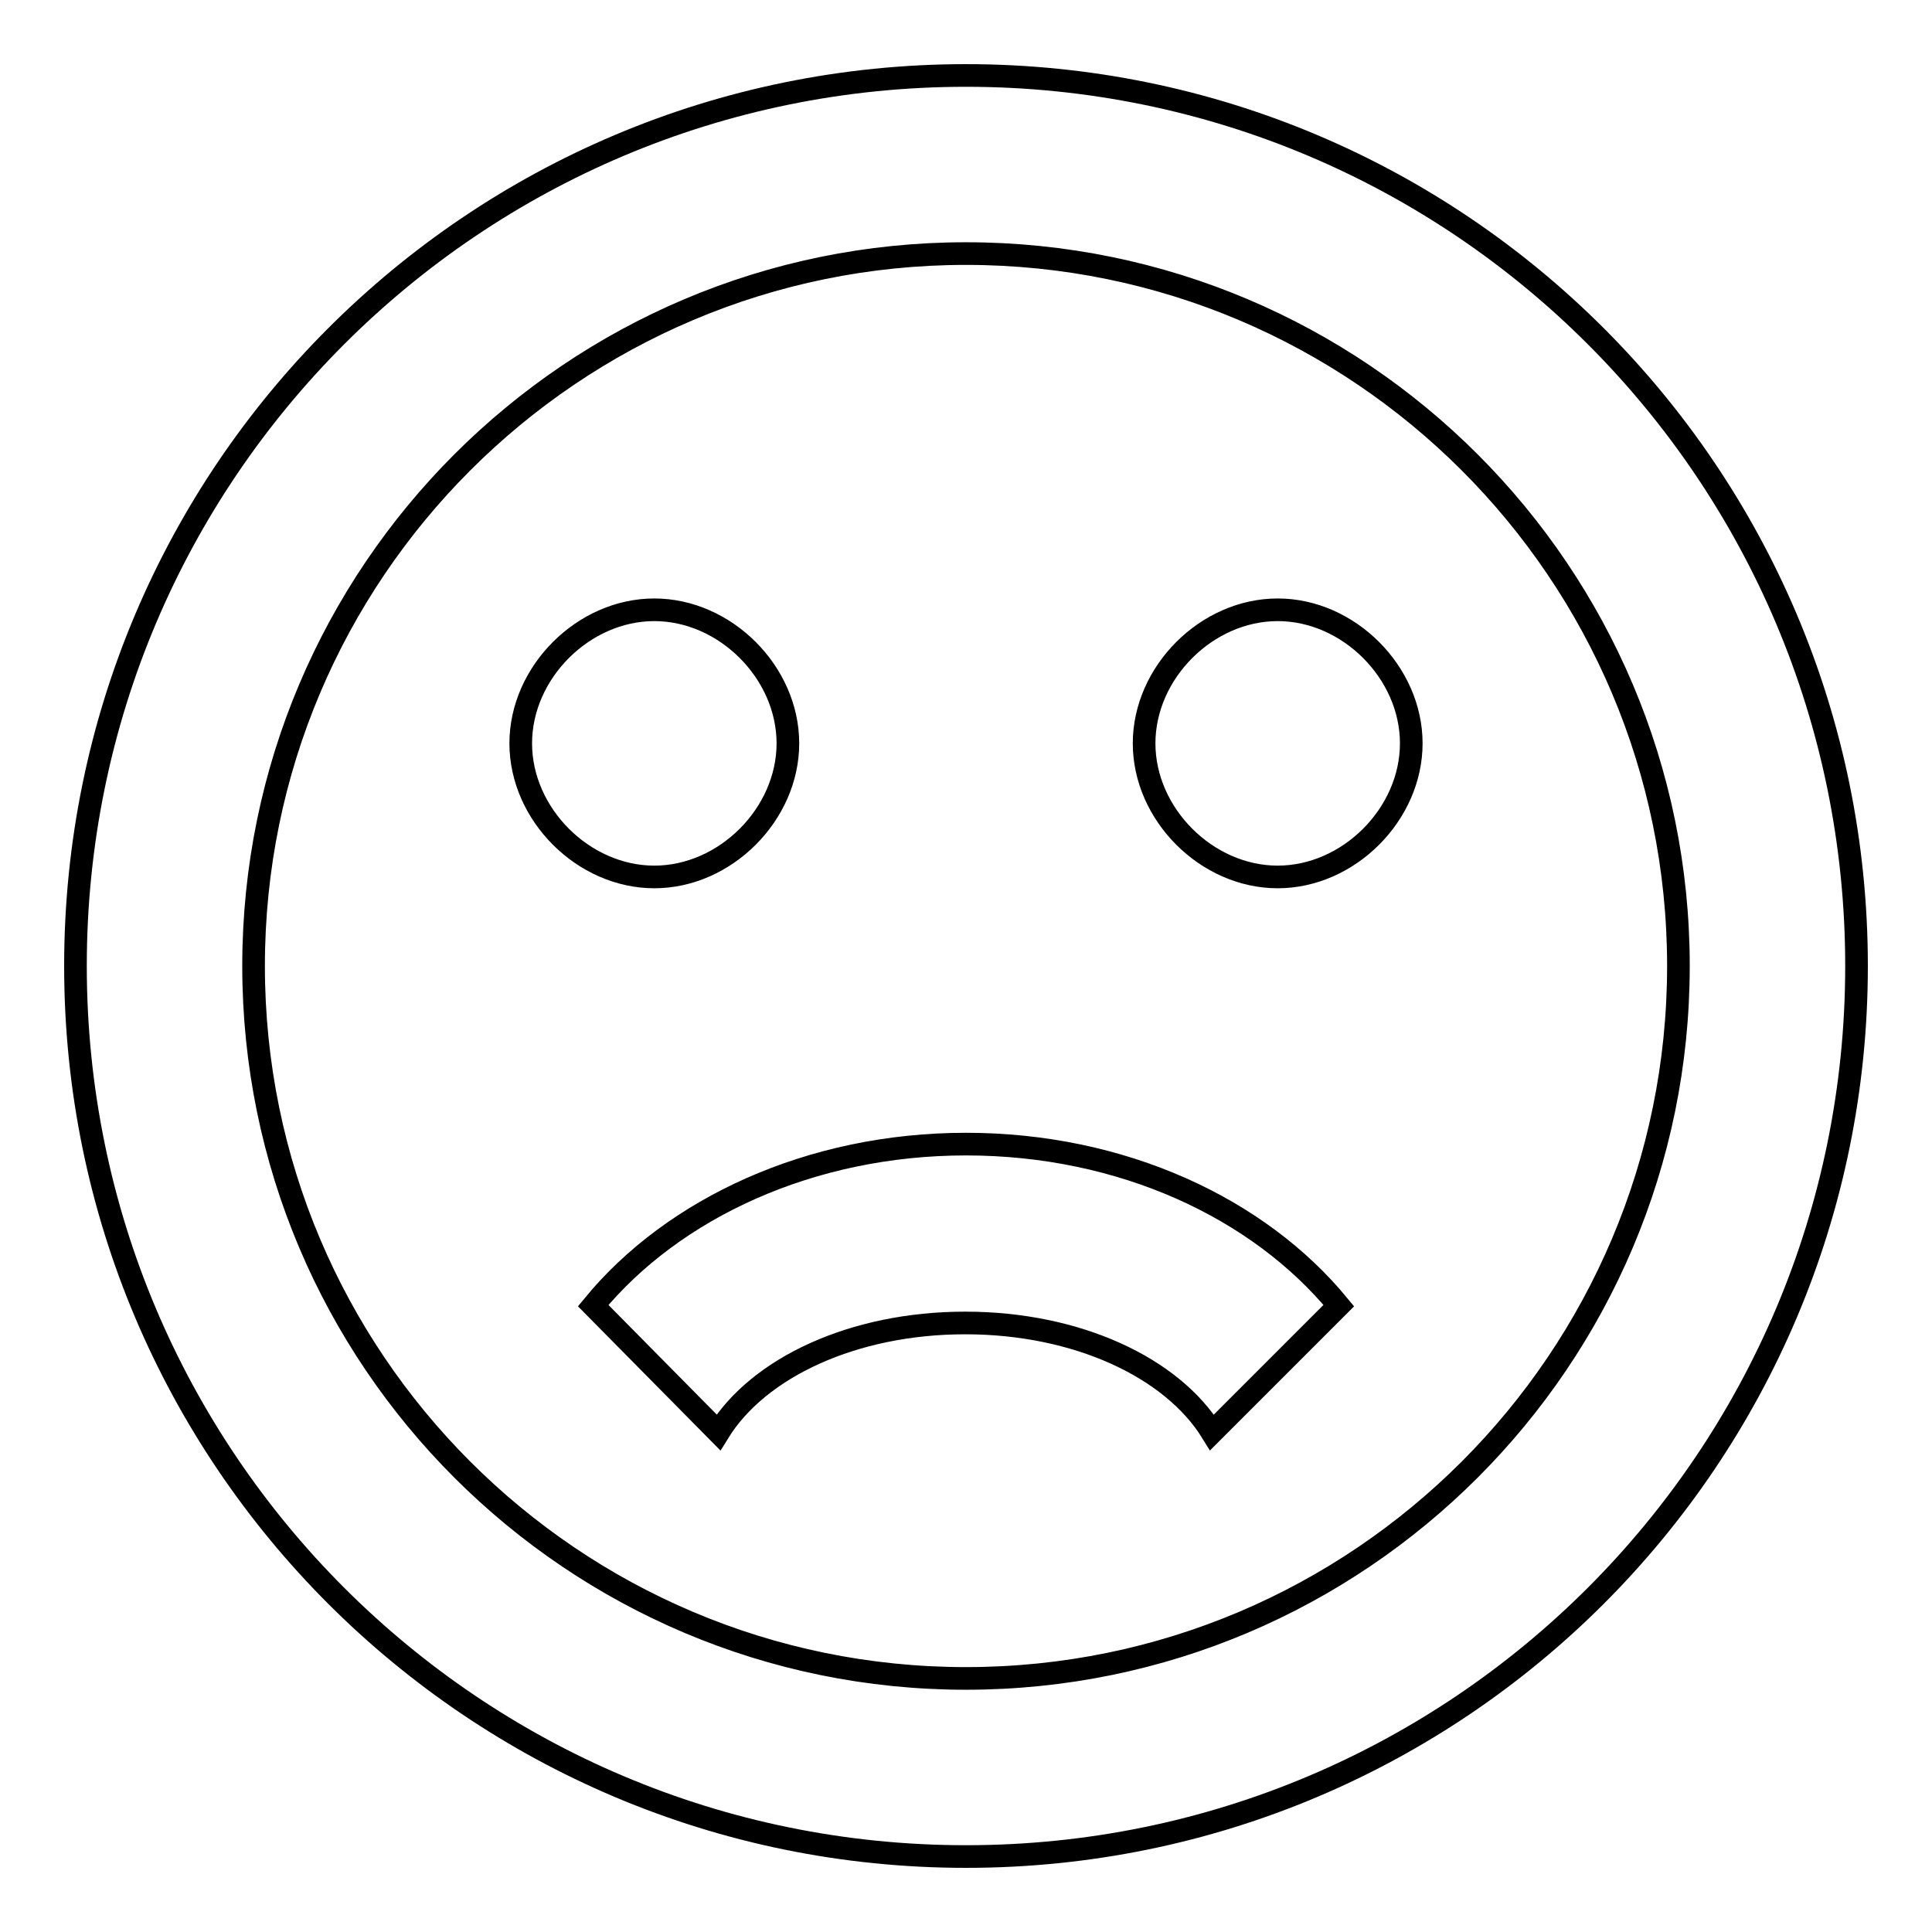 <?xml version="1.0" encoding="utf-8"?>
<!-- Svg Vector Icons : http://www.onlinewebfonts.com/icon -->
<!DOCTYPE svg PUBLIC "-//W3C//DTD SVG 1.1//EN" "http://www.w3.org/Graphics/SVG/1.1/DTD/svg11.dtd">
<svg version="1.1" xmlns="http://www.w3.org/2000/svg" xmlns:xlink="http://www.w3.org/1999/xlink" x="0px" y="0px" viewBox="0 0 256 256" enable-background="new 0 0 256 256" xml:space="preserve">
<g> <path stroke-width="3" fill-opacity="0" stroke="#000000"  d="M222.4,128c0-52.1-42.3-94.4-94.4-94.4c-52.1,0-94.4,42.3-94.4,94.4c0,52.1,42.3,94.4,94.4,94.4l0,0 C180.1,222.4,222.4,180.1,222.4,128L222.4,128 M246,128c0,65.2-52.8,118-118,118c-65.2,0-118-52.8-118-118C10,62.8,62.8,10,128,10 l0,0C193.2,10,246,62.8,246,128 M169.3,80.8c9.4,0,17.7,8.3,17.7,17.7c0,9.4-8.3,17.7-17.7,17.7s-17.7-8.3-17.7-17.7 C151.6,89.1,159.9,80.8,169.3,80.8 M104.4,98.5c0,9.4-8.3,17.7-17.7,17.7c-9.4,0-17.7-8.3-17.7-17.7c0-9.4,8.3-17.7,17.7-17.7 C96.1,80.8,104.4,89.1,104.4,98.5 M128,151.6c20.7,0,38.8,8.5,49.4,21.4l-16.8,16.8c-5.3-8.6-17.9-14.5-32.7-14.5 s-27.4,5.9-32.7,14.5L78.6,173C89.2,160.1,107.4,151.6,128,151.6L128,151.6z"/></g>
</svg>